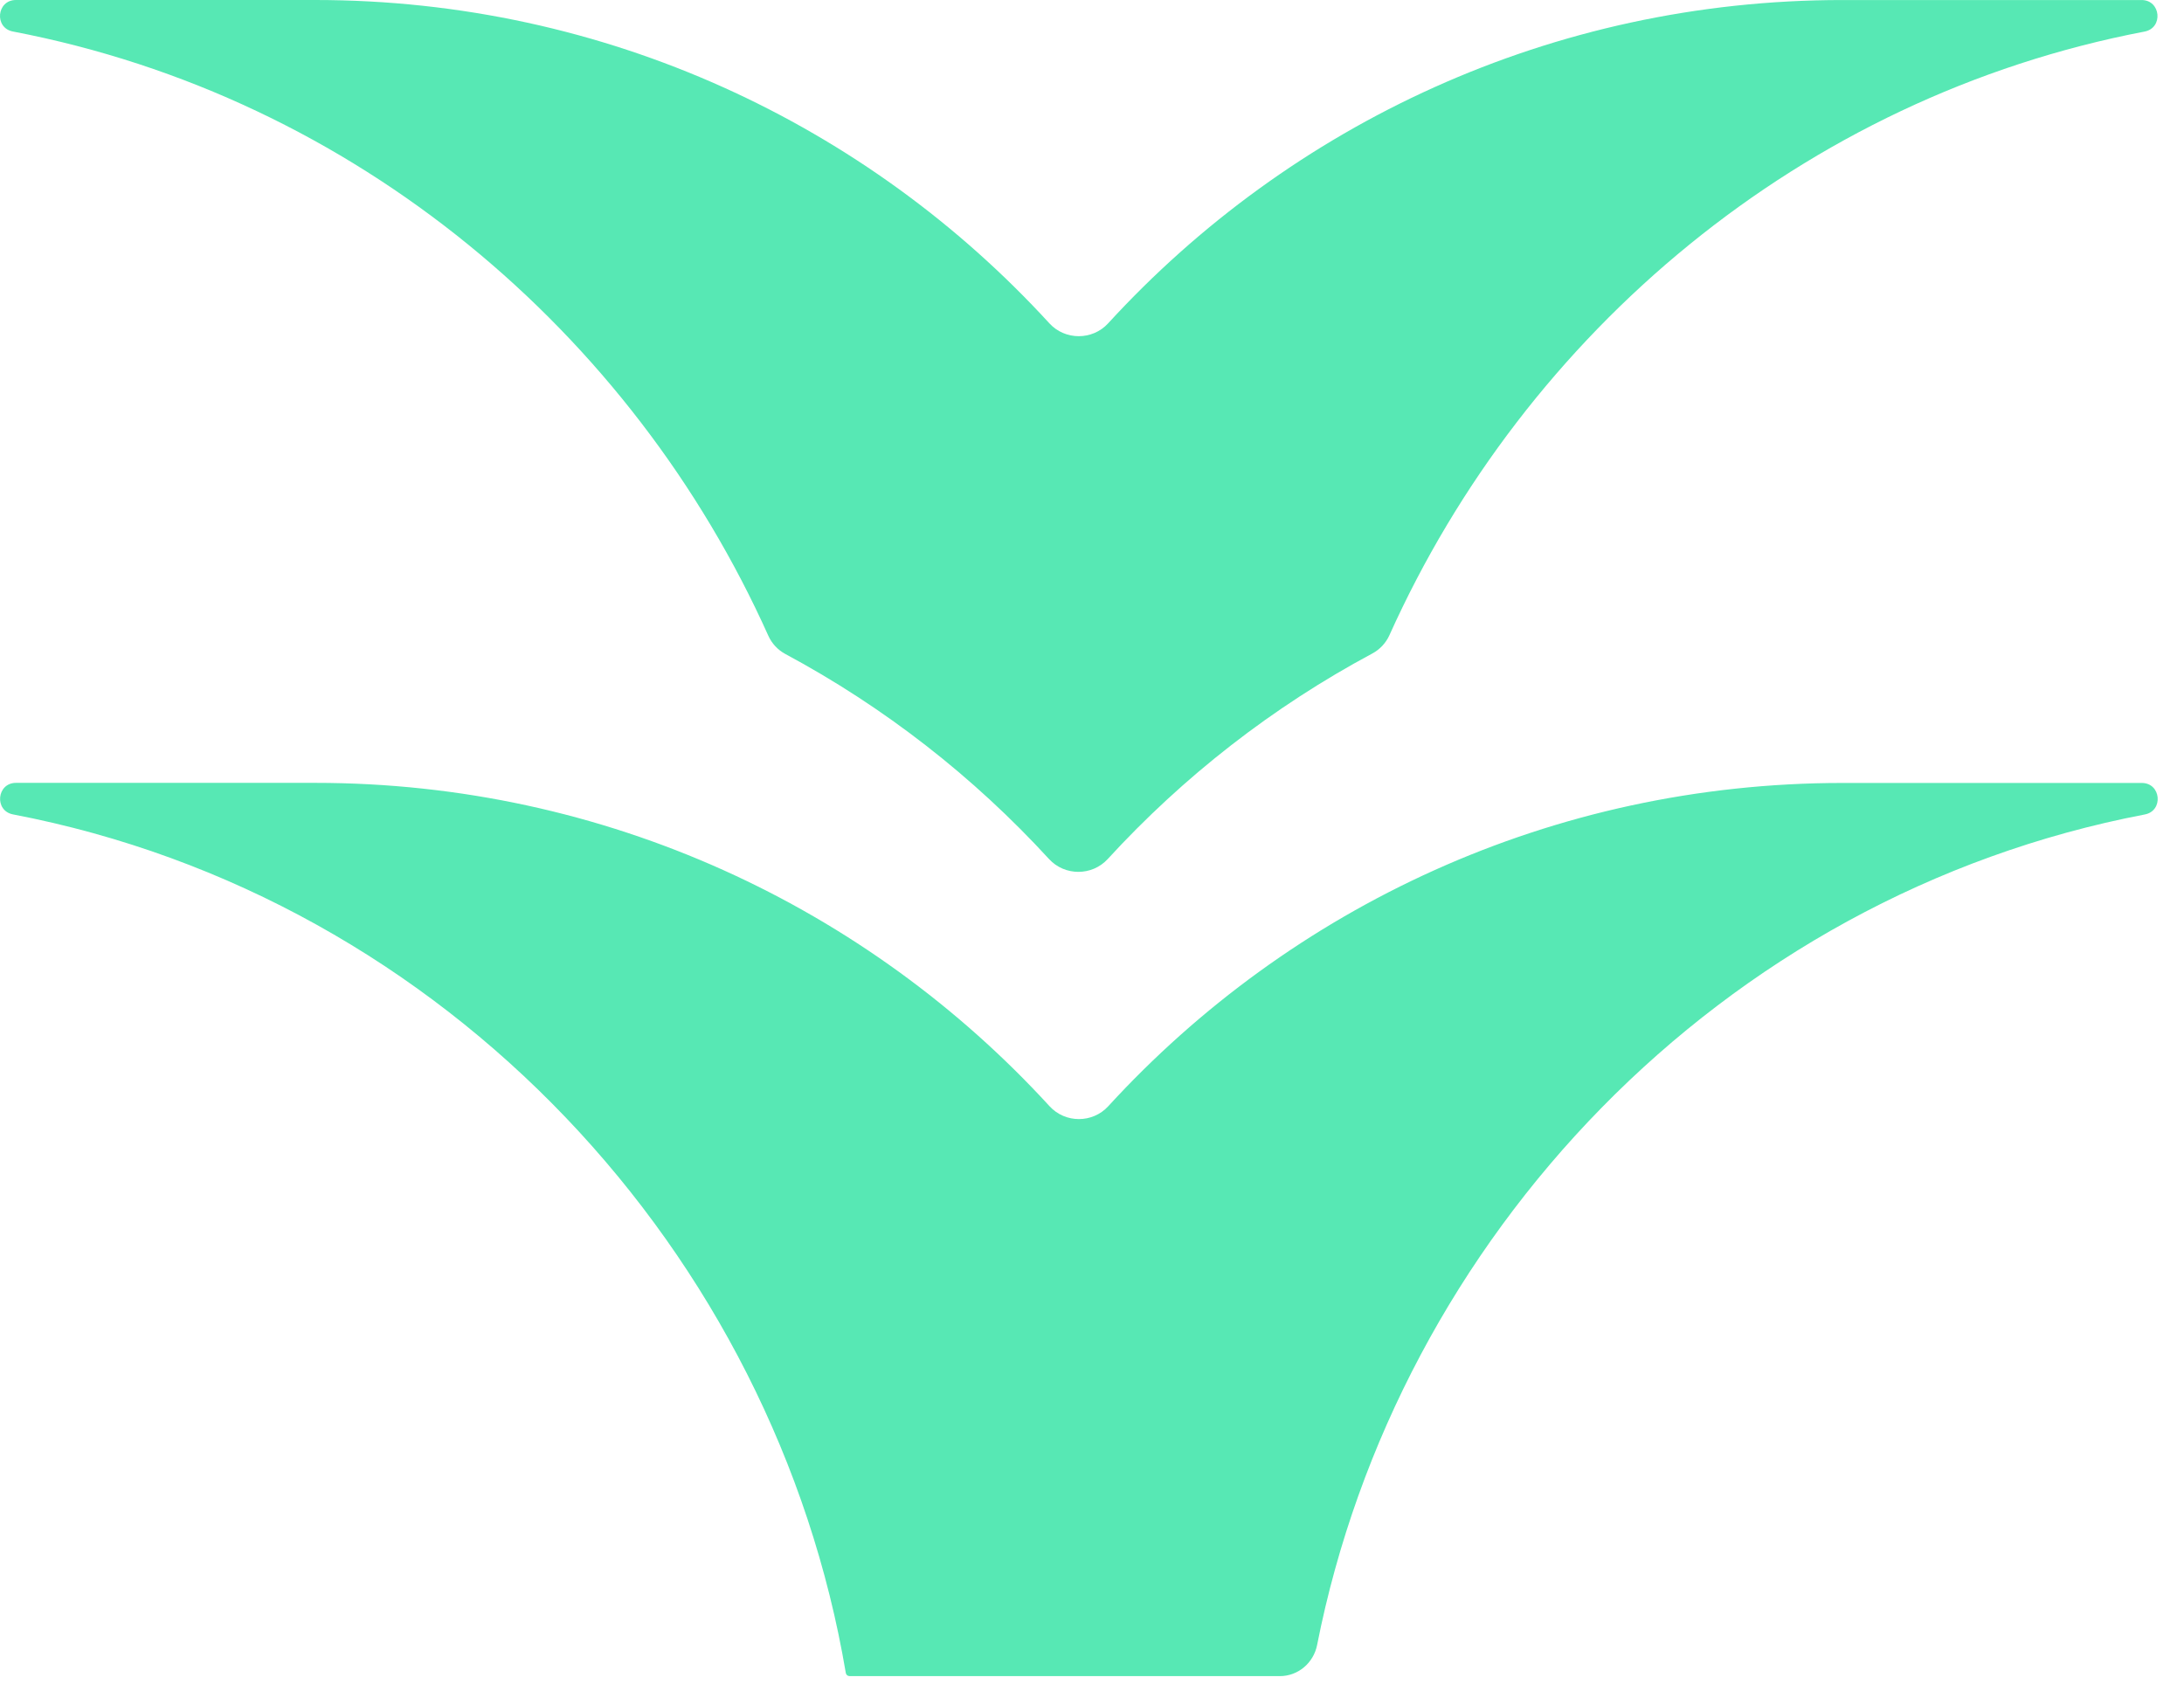 <svg width="72" height="56" viewBox="0 0 72 56" fill="none" xmlns="http://www.w3.org/2000/svg">
<path fill-rule="evenodd" clip-rule="evenodd" d="M25.891 21.564C25.643 21.431 25.445 21.219 25.329 20.961C20.847 10.977 11.736 3.203 0.426 1.039C-0.199 0.92 -0.111 0 0.524 0H10.386C19.971 0 28.596 4.109 34.596 10.662C35.113 11.226 36.014 11.226 36.531 10.662C42.531 4.11 51.156 0.001 60.74 0.001H70.601C71.238 0.001 71.325 0.921 70.7 1.041C59.397 3.203 50.291 10.969 45.805 20.944C45.689 21.201 45.491 21.413 45.242 21.547C41.961 23.304 39.013 25.603 36.518 28.325C36.001 28.888 35.101 28.888 34.584 28.325C32.097 25.612 29.16 23.319 25.891 21.564ZM36.536 36.475C36.019 37.04 35.118 37.04 34.601 36.475C28.602 29.922 19.976 25.813 10.391 25.813H0.527C-0.109 25.813 -0.196 26.733 0.429 26.853C14.753 29.593 25.549 41.333 27.884 55.163C27.894 55.221 27.945 55.265 28.005 55.265H28.127C28.127 55.265 28.128 55.265 28.128 55.266C28.128 55.266 28.128 55.266 28.128 55.266C28.128 55.266 28.128 55.266 28.128 55.266H42.193C42.794 55.266 43.305 54.83 43.421 54.24C46.072 40.815 56.704 29.534 70.707 26.855C71.332 26.736 71.245 25.816 70.609 25.816H60.744C51.16 25.816 42.536 29.924 36.536 36.475Z" fill="#57E8B4"/>
</svg>
